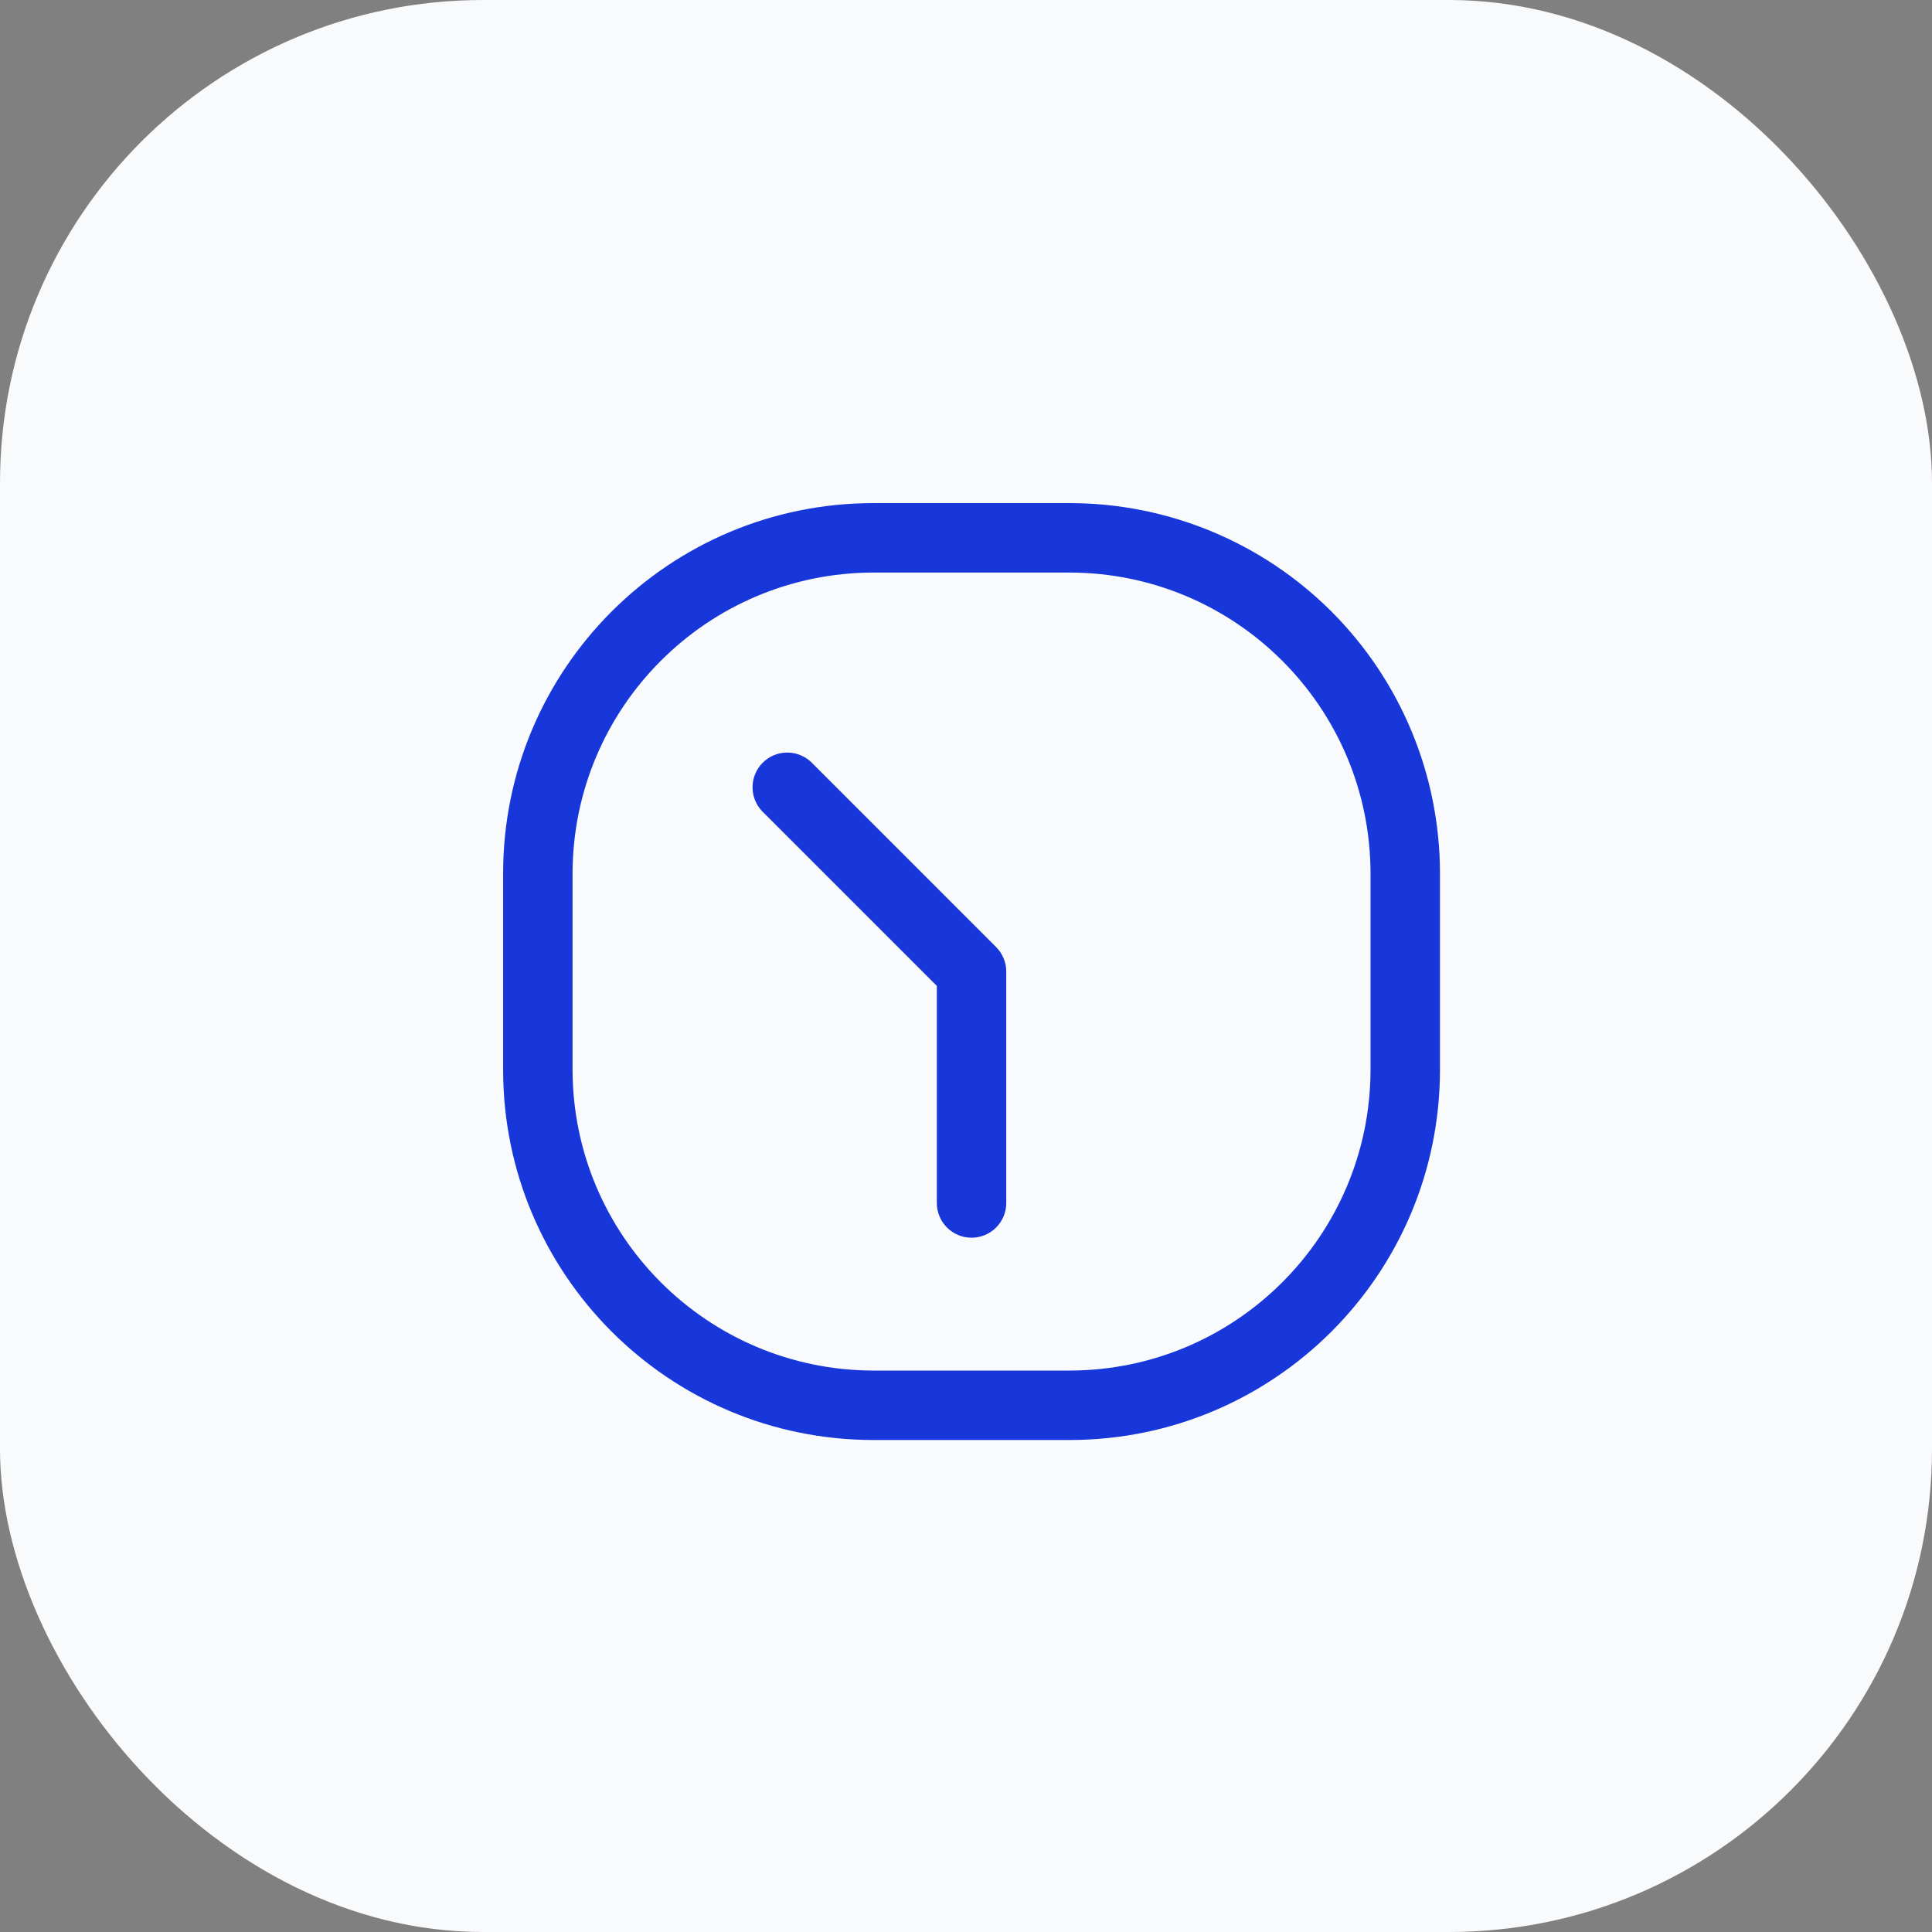 <?xml version="1.0" encoding="UTF-8"?> <svg xmlns="http://www.w3.org/2000/svg" width="80" height="80" viewBox="0 0 80 80" fill="none"><rect x="0" y="0" width="80" height="80" fill="#808080" stroke="none"/><rect width="80" height="80" rx="20" fill="#F9FAFC"></rect><path d="M33.579 31.547C33.012 31.02 32.13 31.035 31.582 31.583C31.035 32.13 31.019 33.013 31.547 33.579L38.792 40.824V49.813C38.792 50.607 39.436 51.251 40.23 51.251C41.024 51.251 41.667 50.607 41.667 49.813V40.23C41.667 39.849 41.515 39.483 41.245 39.214L33.579 31.547Z" fill="#1837DA"></path><path fill-rule="evenodd" clip-rule="evenodd" d="M36.166 20.833H44.293C48.36 20.833 52.26 22.449 55.135 25.324C58.011 28.2 59.626 32.1 59.626 36.167V44.293C59.626 52.762 52.761 59.627 44.293 59.627H36.166C27.698 59.627 20.833 52.762 20.833 44.293V36.167C20.833 27.698 27.698 20.833 36.166 20.833ZM44.293 56.752C51.169 56.741 56.741 51.169 56.751 44.293V36.167C56.741 29.29 51.169 23.719 44.293 23.708H36.166C29.29 23.719 23.719 29.29 23.708 36.167V44.293C23.719 51.169 29.29 56.741 36.166 56.752H44.293Z" fill="#1837DA"></path></svg> 